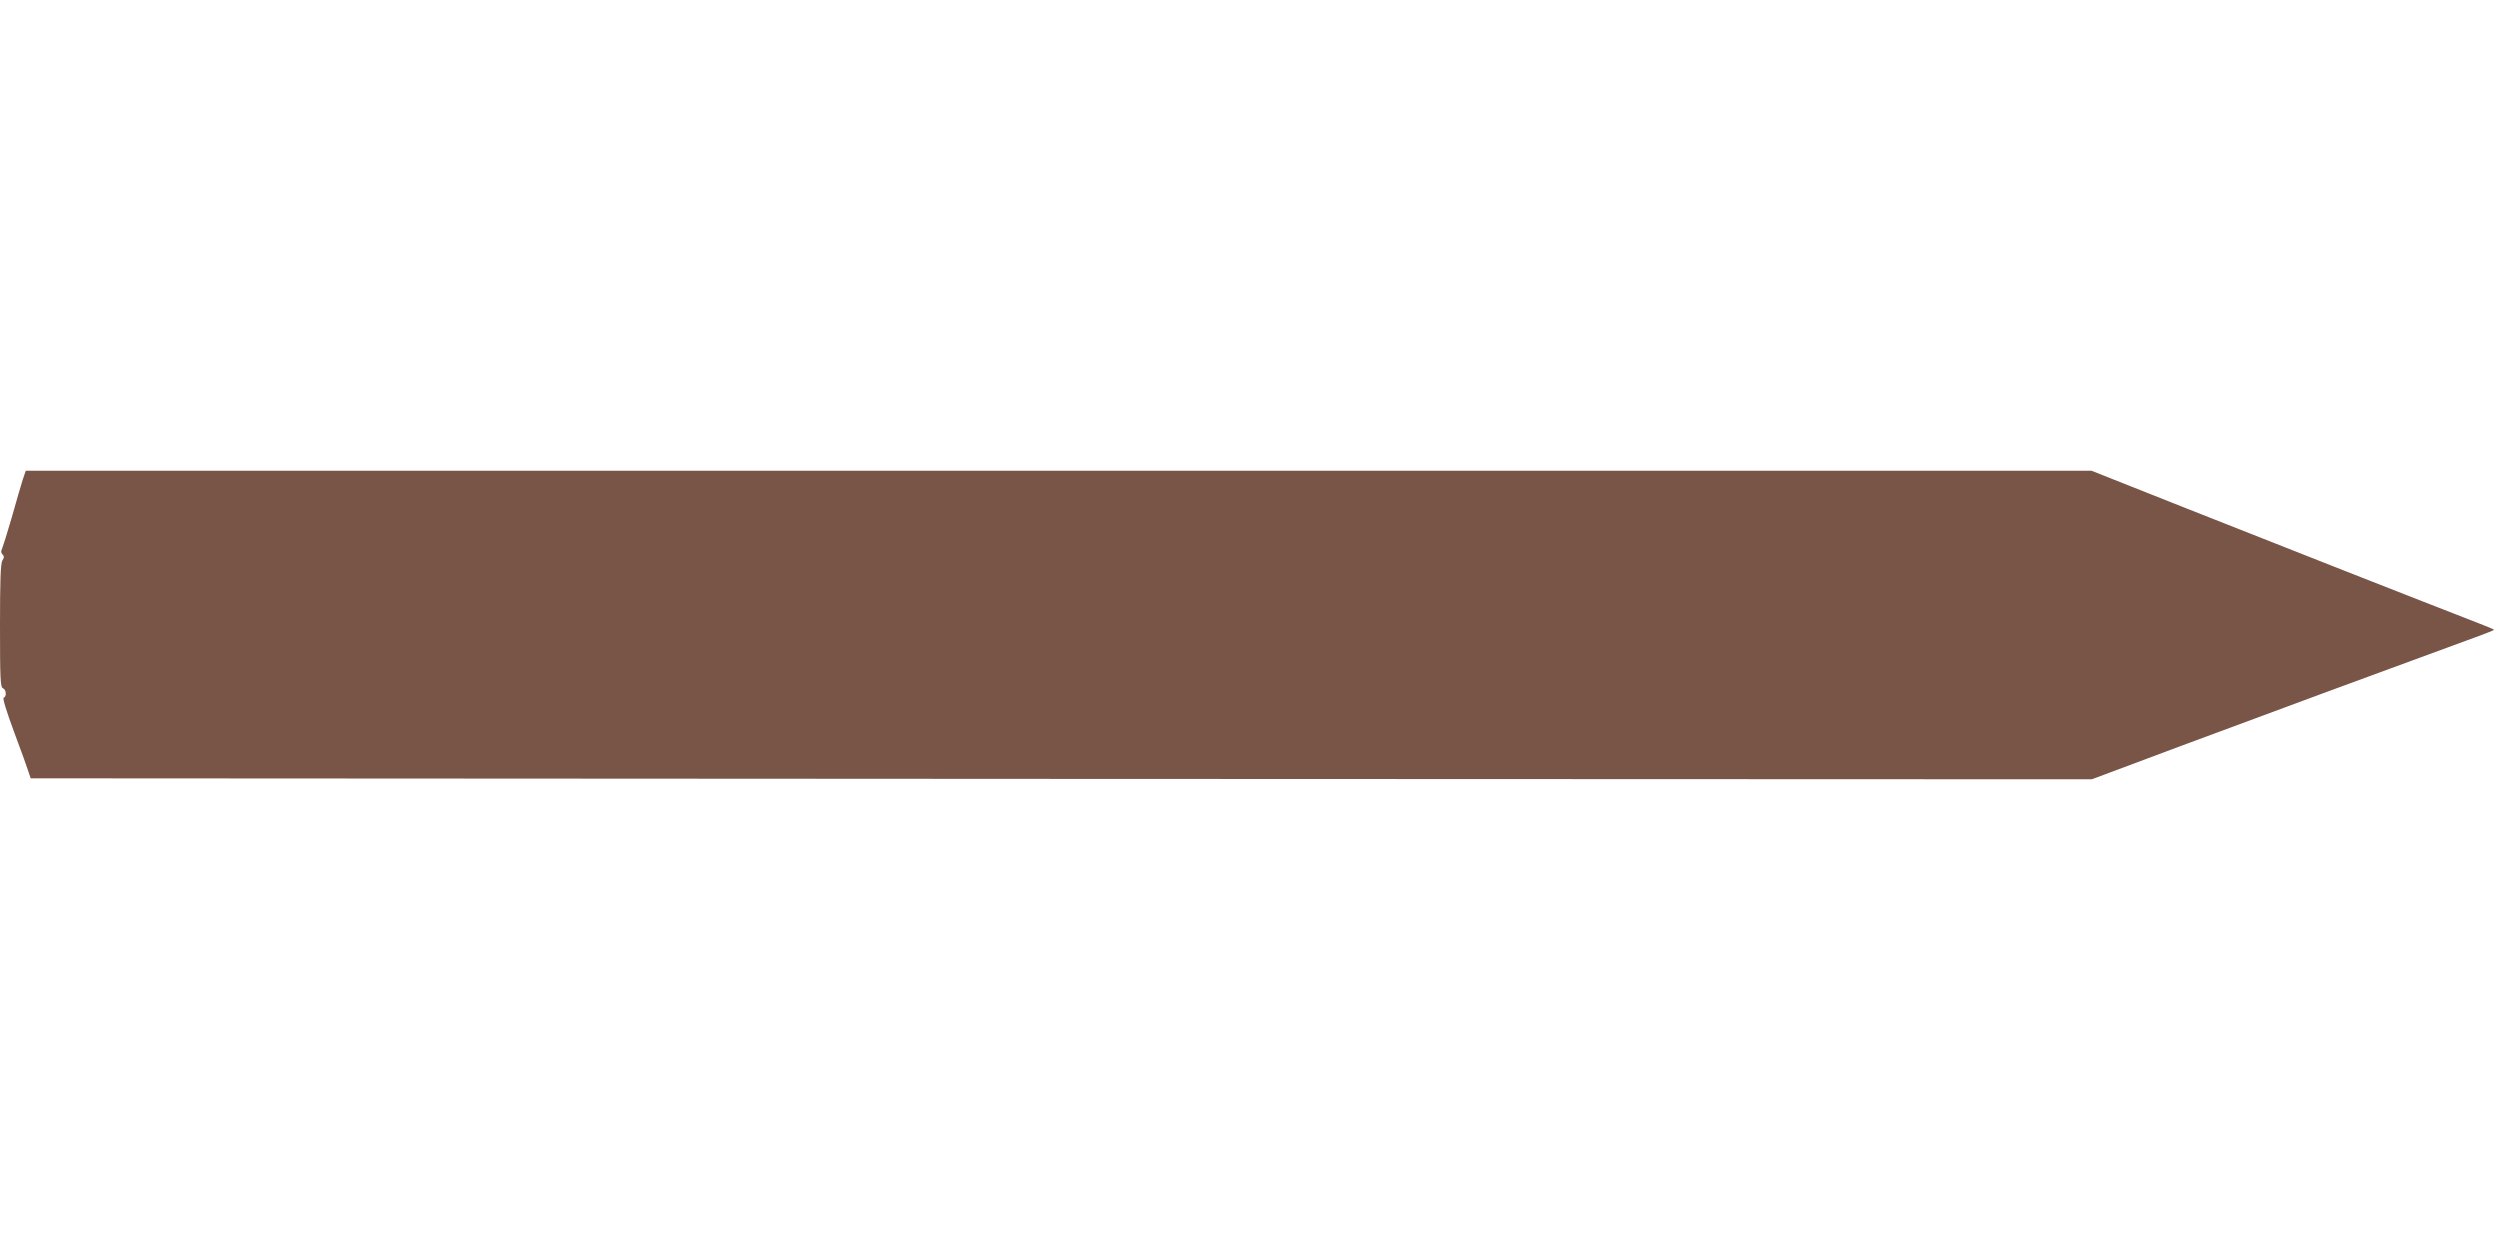 <?xml version="1.0" standalone="no"?>
<!DOCTYPE svg PUBLIC "-//W3C//DTD SVG 20010904//EN"
 "http://www.w3.org/TR/2001/REC-SVG-20010904/DTD/svg10.dtd">
<svg version="1.0" xmlns="http://www.w3.org/2000/svg"
 width="1280pt" height="640pt" viewBox="0 0 1280 640"
 preserveAspectRatio="xMidYMid meet">
<g transform="translate(0,640) scale(0.1,-0.1)"
fill="#795548" stroke="none">
<path d="M116 3943 c-8 -27 -34 -113 -56 -193 -23 -80 -46 -152 -50 -161 -6
-10 -5 -20 3 -28 9 -9 9 -16 -1 -31 -9 -15 -12 -103 -12 -334 0 -270 2 -315
15 -320 17 -6 20 -43 4 -48 -7 -2 14 -70 54 -178 36 -96 69 -188 74 -205 l10
-30 5276 -3 5277 -2 457 171 c389 145 1131 419 1501 554 56 20 102 39 102 40
0 2 -37 18 -82 35 -261 101 -1070 419 -1491 586 l-489 194 -5288 0 -5288 0
-16 -47z"/>
</g>
</svg>
